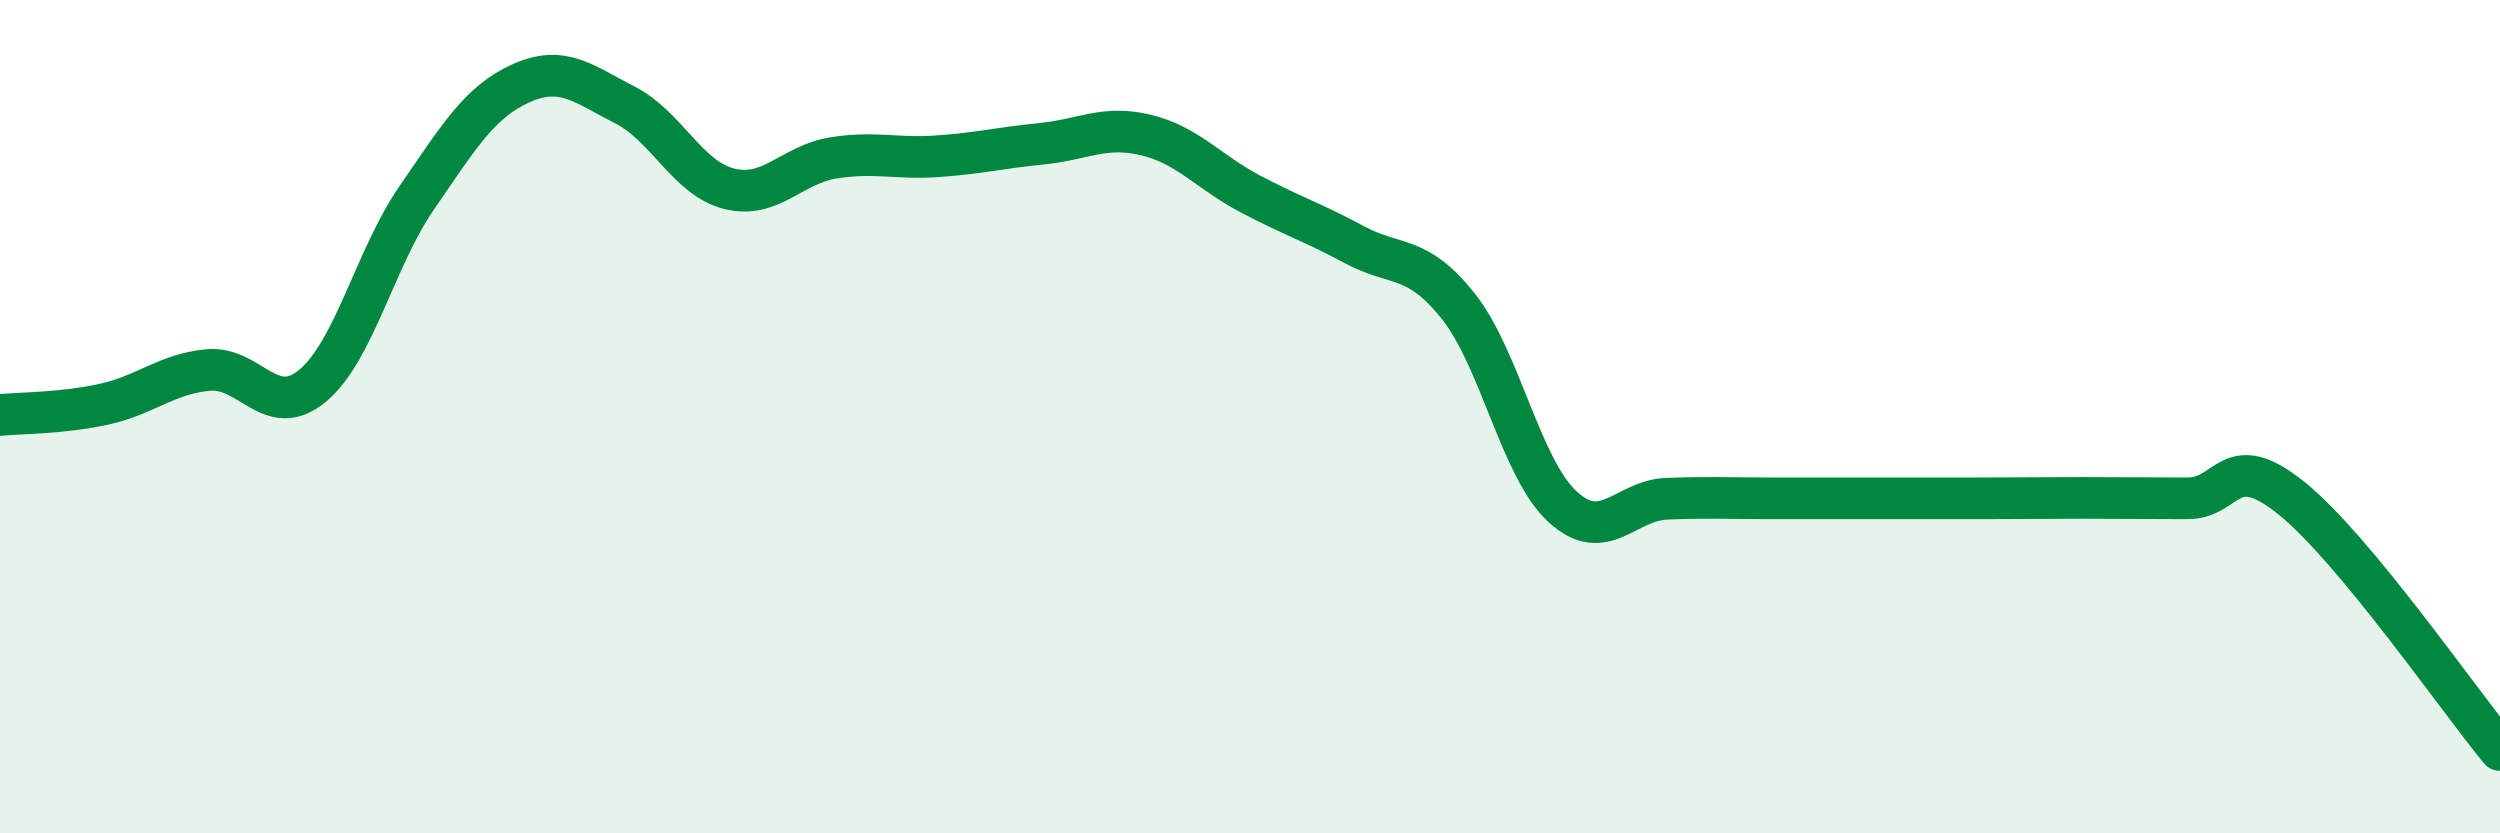 
    <svg width="60" height="20" viewBox="0 0 60 20" xmlns="http://www.w3.org/2000/svg">
      <path
        d="M 0,9.96 C 0.5,9.91 1.5,9.92 2.5,9.7 C 3.5,9.48 4,8.97 5,8.88 C 6,8.79 6.5,10.09 7.5,9.26 C 8.5,8.43 9,6.2 10,4.75 C 11,3.3 11.5,2.45 12.5,2 C 13.5,1.55 14,2.01 15,2.52 C 16,3.03 16.5,4.28 17.5,4.53 C 18.5,4.78 19,3.95 20,3.79 C 21,3.63 21.5,3.82 22.5,3.75 C 23.5,3.68 24,3.55 25,3.45 C 26,3.35 26.5,3 27.5,3.24 C 28.5,3.48 29,4.12 30,4.65 C 31,5.18 31.5,5.33 32.5,5.87 C 33.5,6.41 34,6.09 35,7.35 C 36,8.61 36.5,11.24 37.5,12.16 C 38.5,13.08 39,12.01 40,11.97 C 41,11.93 41.5,11.96 42.5,11.96 C 43.5,11.96 44,11.96 45,11.96 C 46,11.96 46.5,11.96 47.5,11.96 C 48.5,11.96 49,11.95 50,11.95 C 51,11.95 51.5,11.96 52.5,11.96 C 53.5,11.96 53.5,10.75 55,11.96 C 56.5,13.17 59,16.79 60,18L60 20L0 20Z"
        fill="#008740"
        opacity="0.1"
        stroke-linecap="round"
        stroke-linejoin="round"
      />
      <path
        d="M 0,9.96 C 0.5,9.91 1.5,9.92 2.5,9.7 C 3.5,9.48 4,8.97 5,8.88 C 6,8.79 6.5,10.09 7.5,9.26 C 8.5,8.43 9,6.2 10,4.75 C 11,3.3 11.5,2.45 12.5,2 C 13.5,1.55 14,2.01 15,2.52 C 16,3.03 16.5,4.28 17.5,4.53 C 18.5,4.78 19,3.95 20,3.79 C 21,3.63 21.5,3.82 22.5,3.75 C 23.5,3.68 24,3.55 25,3.45 C 26,3.35 26.5,3 27.5,3.24 C 28.5,3.48 29,4.12 30,4.65 C 31,5.18 31.5,5.33 32.5,5.87 C 33.5,6.41 34,6.09 35,7.35 C 36,8.61 36.5,11.24 37.5,12.16 C 38.5,13.08 39,12.01 40,11.97 C 41,11.93 41.5,11.96 42.5,11.96 C 43.5,11.96 44,11.96 45,11.96 C 46,11.96 46.5,11.96 47.5,11.96 C 48.5,11.96 49,11.95 50,11.95 C 51,11.95 51.5,11.96 52.5,11.96 C 53.5,11.96 53.5,10.75 55,11.96 C 56.5,13.17 59,16.79 60,18"
        stroke="#008740"
        stroke-width="1"
        fill="none"
        stroke-linecap="round"
        stroke-linejoin="round"
      />
    </svg>
  